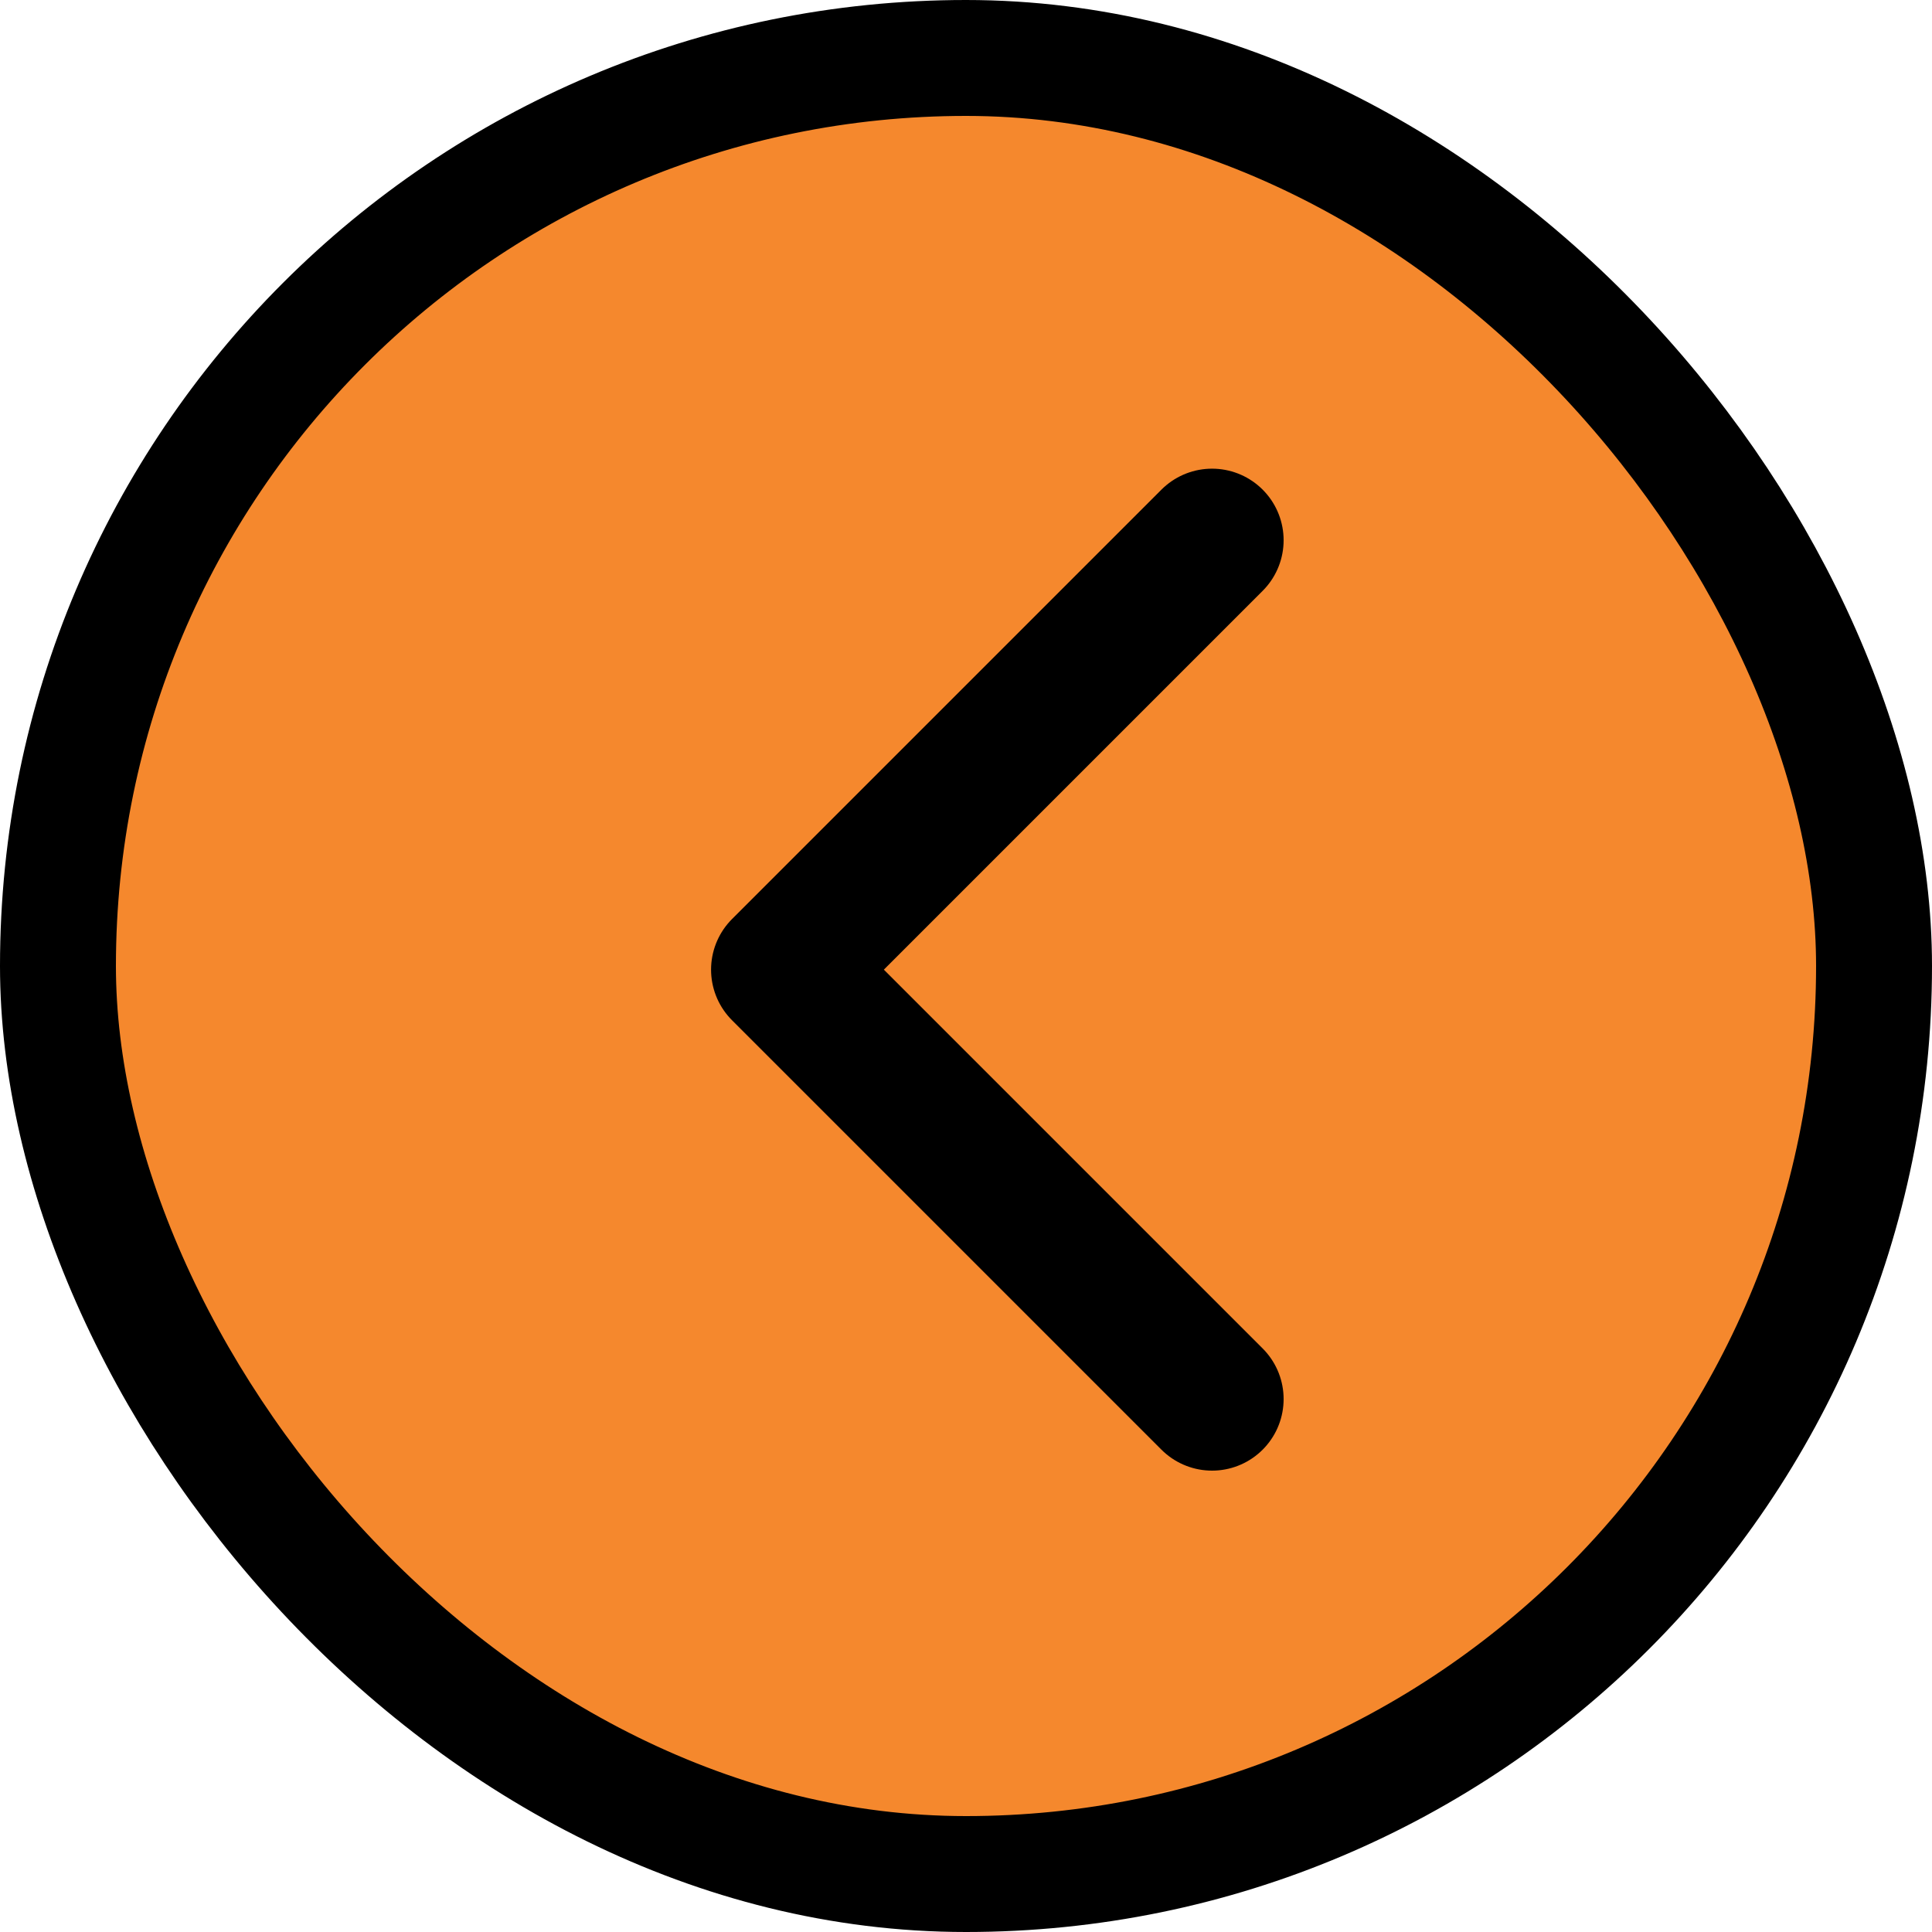 <svg width="99" height="99" viewBox="0 0 99 99" fill="none" xmlns="http://www.w3.org/2000/svg">
<rect x="2.97" y="2.97" width="93.06" height="93.06" rx="46.53" fill="#F5882D"/>
<rect x="2.97" y="2.97" width="93.06" height="93.06" rx="46.53" stroke="black" stroke-width="5.94"/>
<path d="M62.108 27.683L40.104 49.687L62.108 71.691" stroke="black" stroke-width="7.335" stroke-linecap="round" stroke-linejoin="round"/>
</svg>
